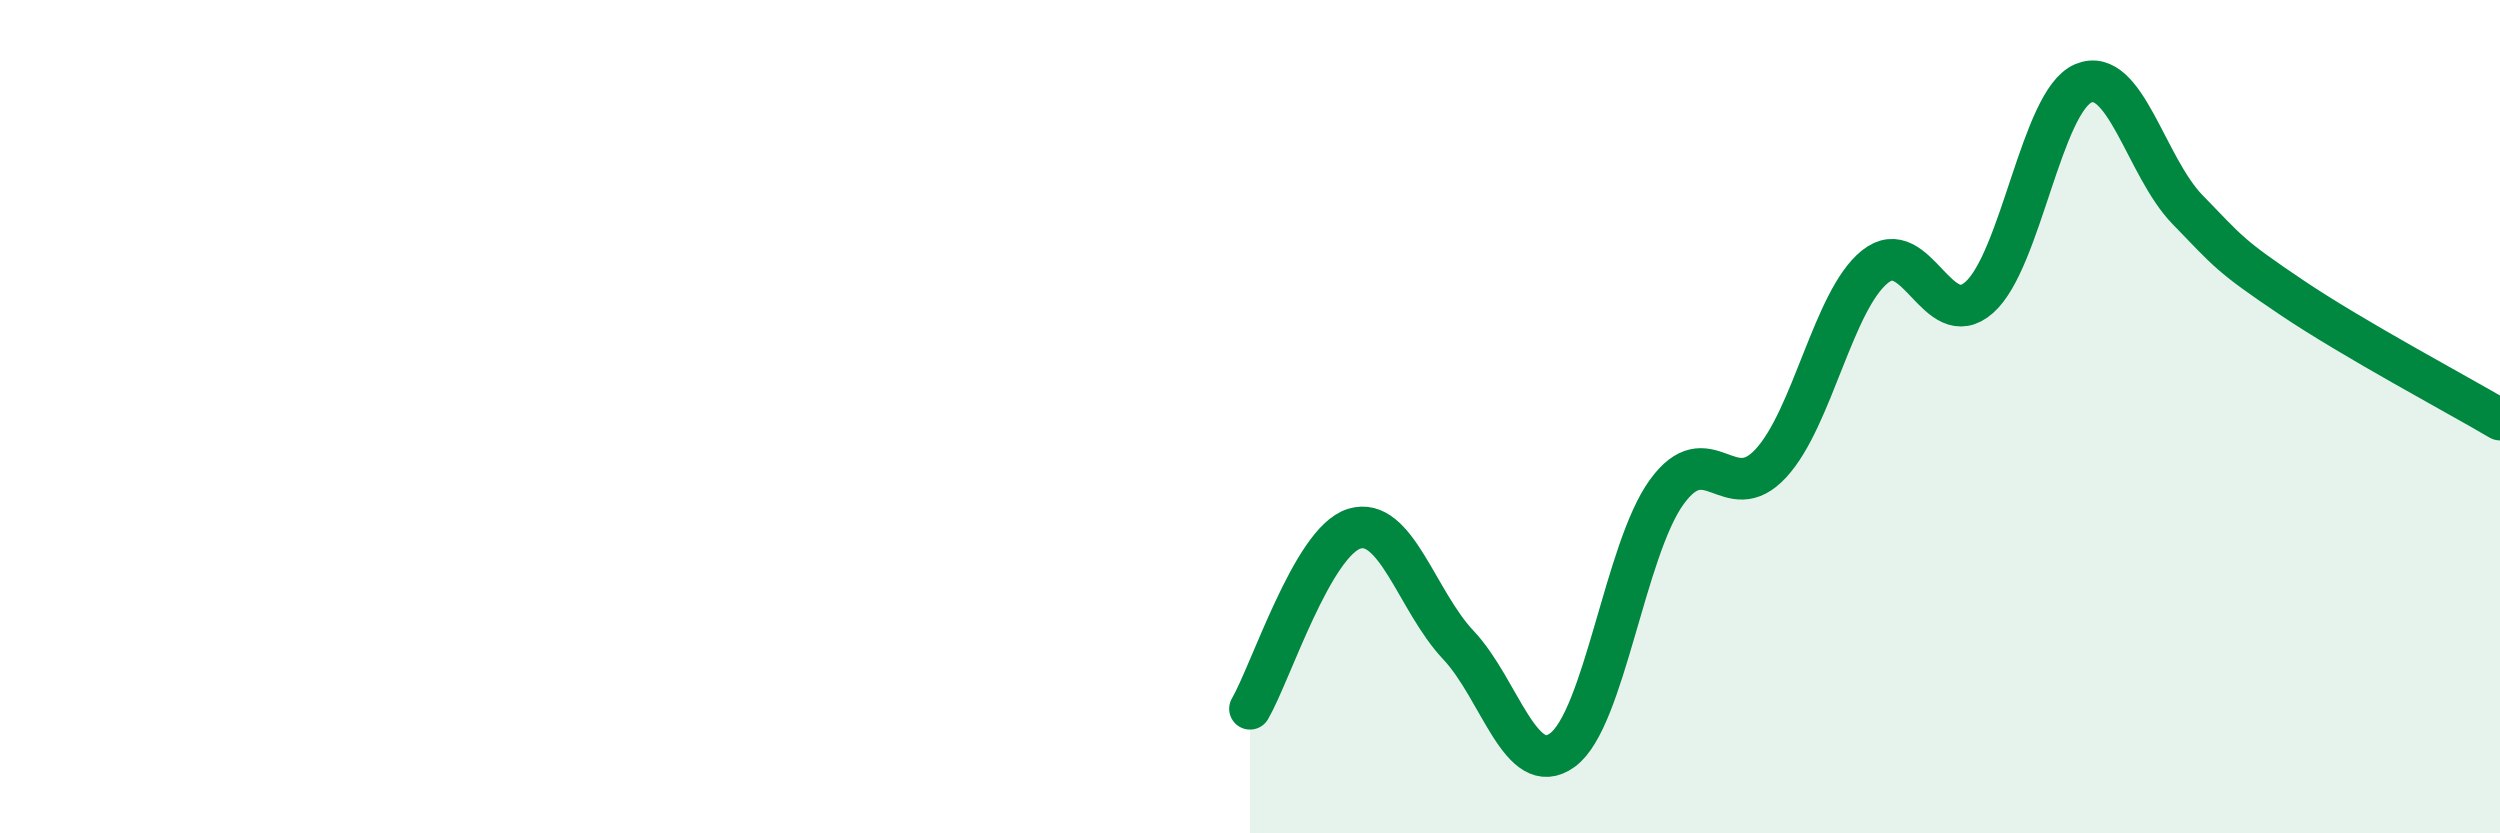 
    <svg width="60" height="20" viewBox="0 0 60 20" xmlns="http://www.w3.org/2000/svg">
      <path
        d="M 30,17.01 C 30.5,16.15 31.5,13 32.5,12.69 C 33.5,12.38 34,14.42 35,15.48 C 36,16.54 36.5,18.73 37.5,18 C 38.5,17.27 39,13.19 40,11.81 C 41,10.43 41.5,12.2 42.5,11.12 C 43.5,10.04 44,7.2 45,6.4 C 46,5.6 46.5,8.02 47.5,7.14 C 48.5,6.26 49,2.42 50,2 C 51,1.58 51.5,4 52.5,5.03 C 53.5,6.06 53.5,6.13 55,7.14 C 56.5,8.15 59,9.48 60,10.07L60 20L30 20Z"
        fill="#008740"
        opacity="0.1"
        stroke-linecap="round"
        stroke-linejoin="round"
      />
      <path
        d="M 30,17.01 C 30.5,16.15 31.5,13 32.5,12.69 C 33.5,12.38 34,14.42 35,15.48 C 36,16.54 36.5,18.73 37.5,18 C 38.5,17.27 39,13.19 40,11.81 C 41,10.43 41.5,12.2 42.5,11.12 C 43.5,10.04 44,7.2 45,6.4 C 46,5.6 46.5,8.02 47.5,7.14 C 48.5,6.26 49,2.42 50,2 C 51,1.58 51.5,4 52.5,5.03 C 53.5,6.06 53.5,6.13 55,7.14 C 56.5,8.15 59,9.48 60,10.07"
        stroke="#008740"
        stroke-width="1"
        fill="none"
        stroke-linecap="round"
        stroke-linejoin="round"
      />
    </svg>
  